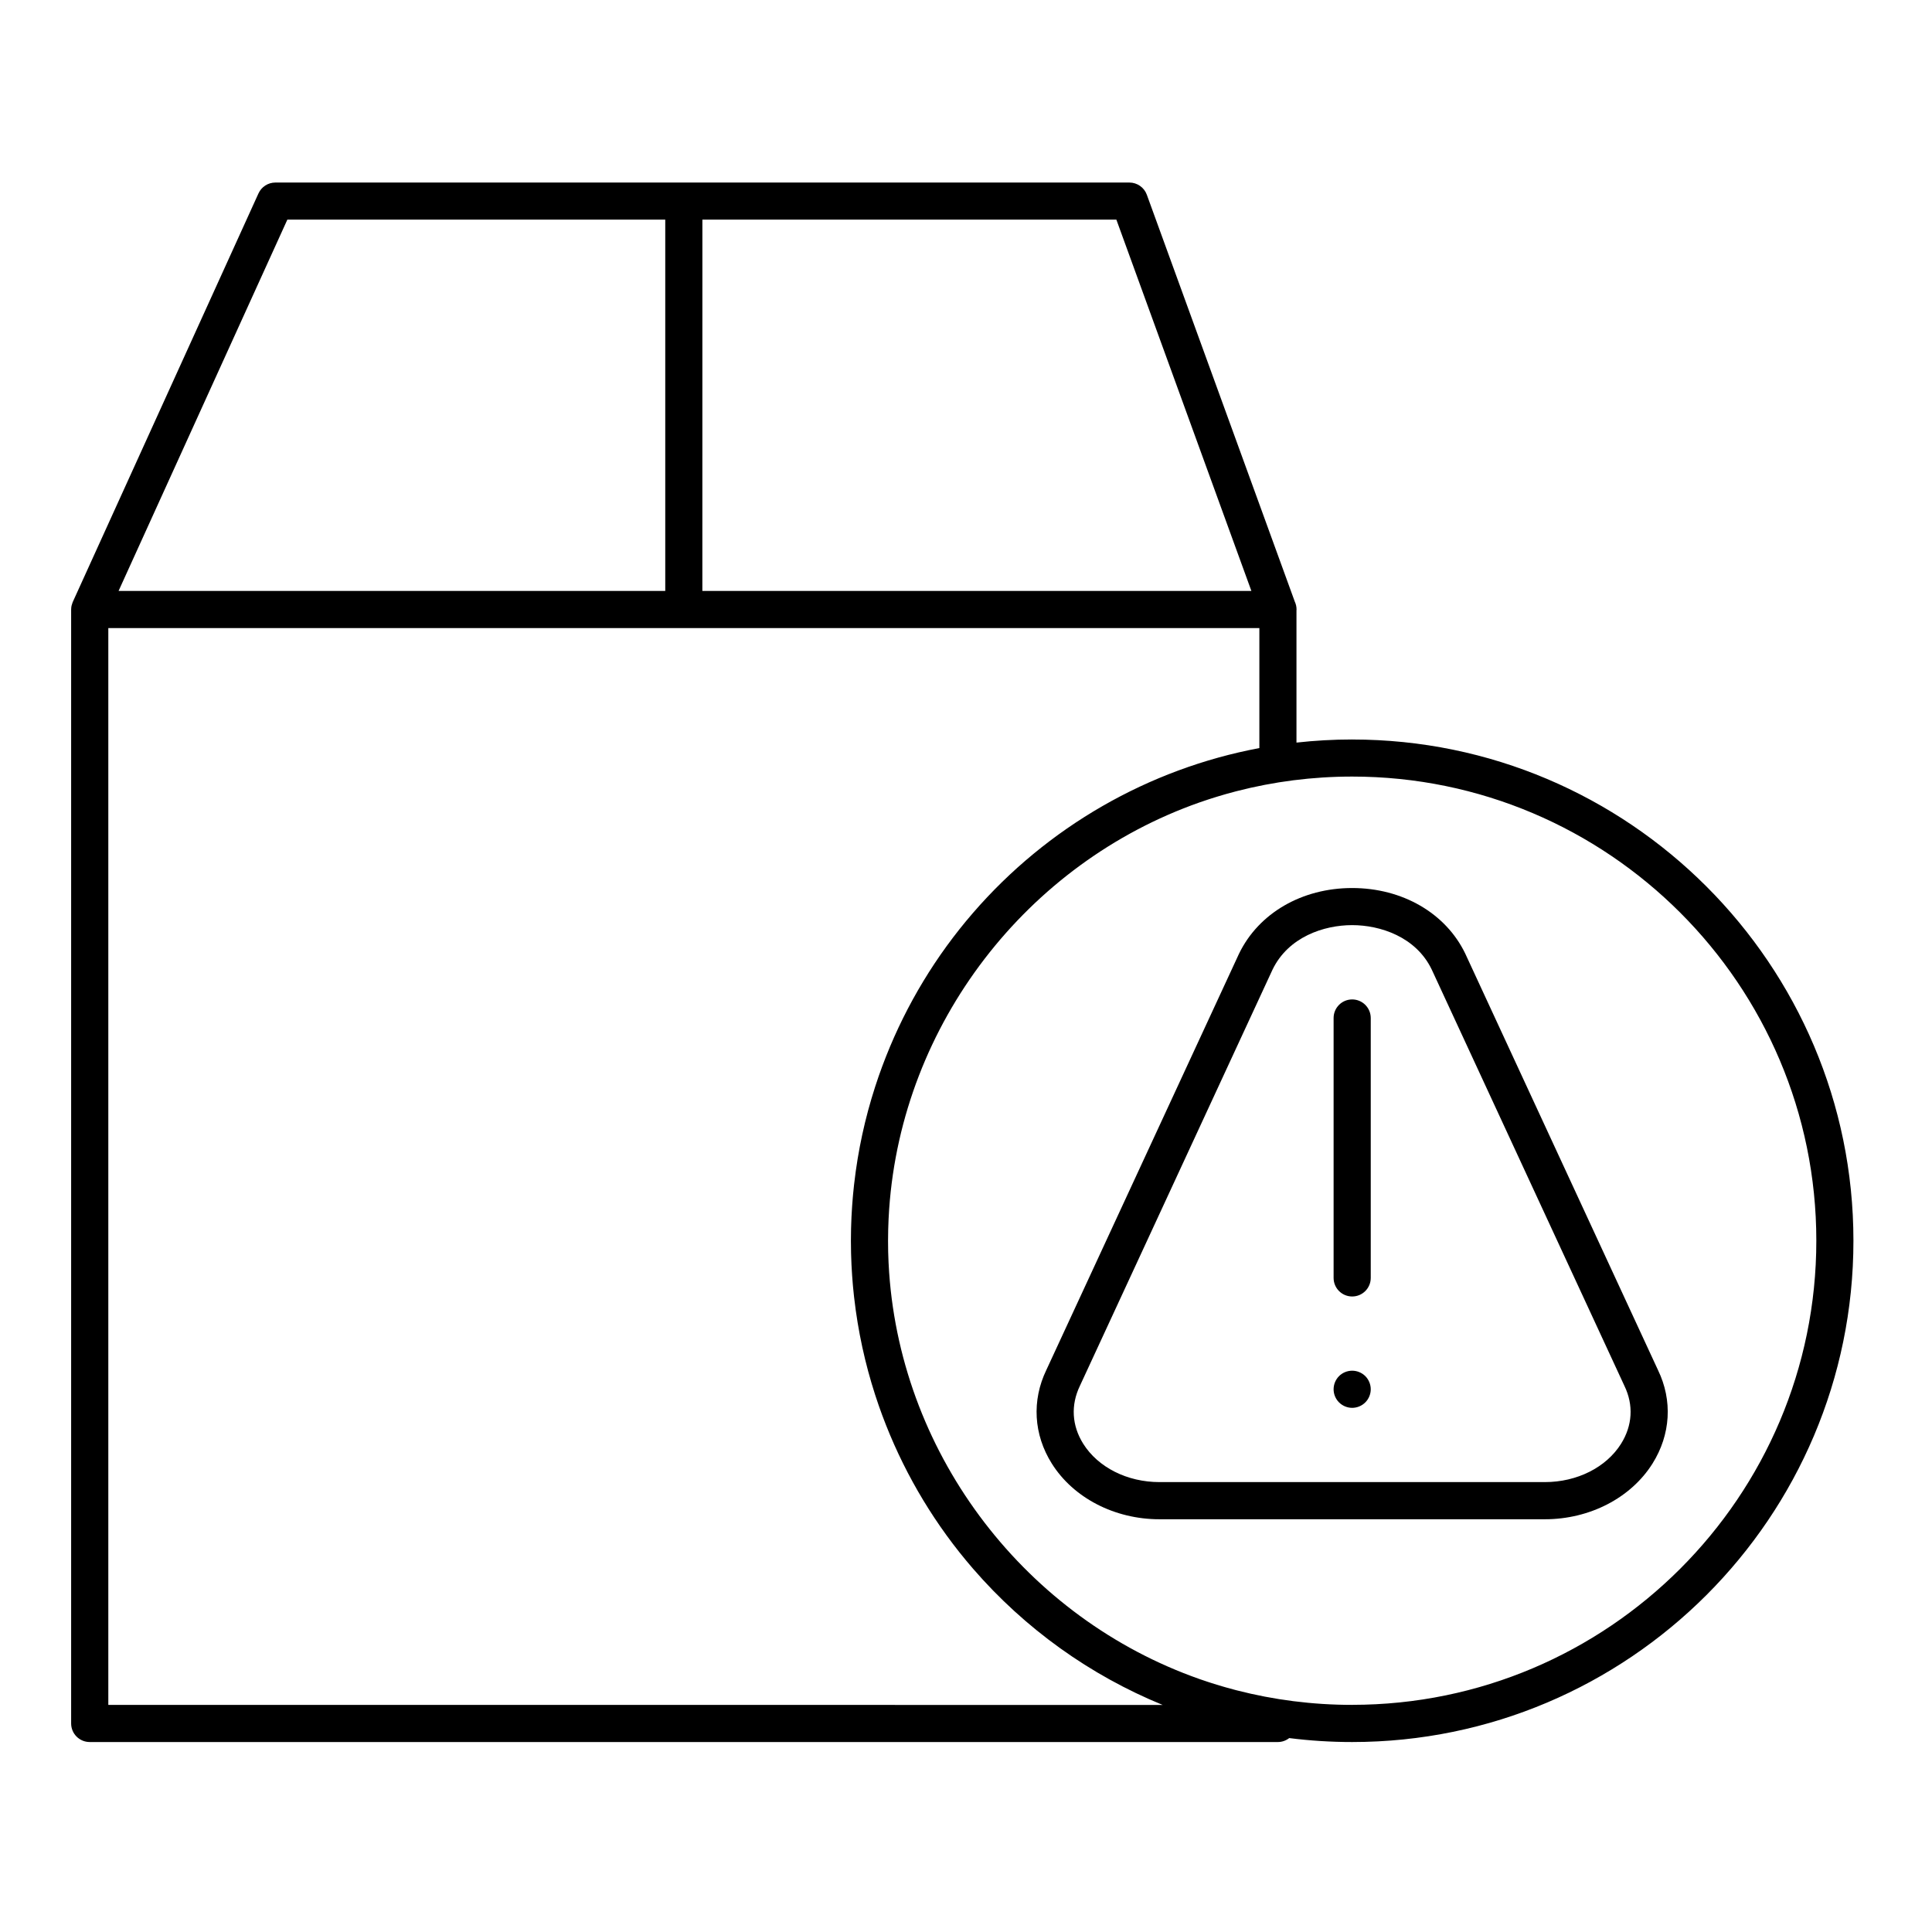 <?xml version="1.0" encoding="UTF-8"?>
<!-- Uploaded to: SVG Repo, www.svgrepo.com, Generator: SVG Repo Mixer Tools -->
<svg fill="#000000" width="800px" height="800px" version="1.1" viewBox="144 144 512 512" xmlns="http://www.w3.org/2000/svg">
 <g>
  <path d="m502.34 339.97c-4.988 0-9.91 0.285-14.762 0.824v-35.074c0.004-0.066 0.02-0.125 0.02-0.191 0-0.746-0.168-1.453-0.465-2.09l-39.211-107.83c-0.707-1.941-2.555-3.234-4.625-3.234h-226.32c-1.93 0-3.68 1.129-4.481 2.883l-49.199 108.24c-0.012 0.023-0.016 0.047-0.027 0.07-0.023 0.059-0.043 0.113-0.066 0.172-0.09 0.227-0.16 0.453-0.215 0.688-0.012 0.059-0.031 0.113-0.043 0.168-0.055 0.285-0.082 0.57-0.086 0.855 0 0.027-0.008 0.055-0.008 0.082v295.2c0 2.719 2.203 4.922 4.922 4.922h314.88c1.133 0 2.168-0.398 3-1.047 5.469 0.691 11.035 1.047 16.684 1.047 73.25 0 132.84-59.594 132.84-132.84 0-73.25-59.594-132.84-132.84-132.84zm-172.2-137.76h109.71l35.781 98.398h-145.5zm-109.99 0h100.15v98.398h-144.88zm-47.445 393.6v-285.36h305.04v31.797c-29.383 5.512-56.207 20.922-75.91 43.707-9.832 11.367-17.578 24.23-23.023 38.004-0.184 0.465-0.359 0.93-0.539 1.398-0.168 0.434-0.336 0.875-0.5 1.312-0.266 0.719-0.523 1.441-0.781 2.164-0.062 0.18-0.129 0.359-0.191 0.543-0.293 0.848-0.578 1.703-0.855 2.559-0.016 0.047-0.031 0.098-0.047 0.145-2.652 8.211-4.523 16.77-5.527 25.586-0.02 0.168-0.039 0.336-0.059 0.5-0.086 0.766-0.164 1.535-0.234 2.309-0.031 0.32-0.059 0.637-0.086 0.961-0.059 0.668-0.109 1.332-0.156 2.004-0.031 0.449-0.059 0.898-0.086 1.352-0.035 0.566-0.07 1.137-0.098 1.707-0.027 0.605-0.051 1.219-0.07 1.828-0.016 0.434-0.035 0.867-0.043 1.301-0.023 1.062-0.039 2.129-0.039 3.195 0 1.066 0.016 2.133 0.039 3.195 0.012 0.434 0.031 0.867 0.043 1.305 0.02 0.609 0.043 1.219 0.07 1.828 0.027 0.57 0.062 1.137 0.098 1.707 0.027 0.449 0.055 0.902 0.086 1.352 0.047 0.668 0.102 1.336 0.156 2.004 0.027 0.32 0.055 0.637 0.086 0.961 0.07 0.77 0.148 1.539 0.234 2.305 0.02 0.168 0.039 0.336 0.059 0.5 1.004 8.816 2.879 17.375 5.527 25.586 0.016 0.051 0.031 0.098 0.047 0.145 0.277 0.855 0.562 1.707 0.855 2.555 0.062 0.184 0.129 0.363 0.191 0.547 0.254 0.723 0.512 1.449 0.781 2.164 0.164 0.438 0.332 0.875 0.5 1.312 0.18 0.469 0.352 0.934 0.539 1.398 5.445 13.77 13.191 26.633 23.023 38 13.797 15.949 31.078 28.285 50.285 36.141zm329.64 0c-10.559 0-20.809-1.336-30.59-3.852-0.129-0.031-0.258-0.066-0.391-0.102-0.77-0.199-1.539-0.41-2.309-0.629-0.312-0.09-0.629-0.18-0.941-0.27-0.551-0.16-1.094-0.324-1.641-0.488-0.5-0.152-0.996-0.309-1.492-0.469-0.309-0.098-0.617-0.199-0.926-0.301-0.715-0.234-1.426-0.473-2.133-0.719-0.016-0.008-0.031-0.012-0.047-0.02-45.695-16.055-78.805-58.609-82.242-107.71-0.004-0.062-0.008-0.129-0.012-0.195-0.059-0.824-0.105-1.648-0.145-2.477-0.02-0.383-0.031-0.766-0.043-1.148-0.023-0.559-0.047-1.121-0.059-1.68-0.02-0.977-0.031-1.961-0.031-2.945s0.016-1.969 0.039-2.949c0.016-0.562 0.039-1.121 0.059-1.68 0.016-0.383 0.027-0.766 0.043-1.148 0.039-0.828 0.086-1.652 0.145-2.477 0.004-0.062 0.008-0.129 0.012-0.191 3.438-49.094 36.547-91.652 82.242-107.71 0.02-0.004 0.031-0.012 0.047-0.016 0.711-0.246 1.422-0.488 2.137-0.723 0.309-0.102 0.609-0.199 0.918-0.297 0.496-0.16 0.996-0.316 1.496-0.469 0.547-0.168 1.09-0.328 1.637-0.488 0.312-0.09 0.629-0.184 0.941-0.273 0.766-0.215 1.539-0.426 2.309-0.625 0.129-0.035 0.258-0.066 0.387-0.102 9.781-2.519 20.031-3.859 30.59-3.859 67.824 0 123 55.18 123 123 0 67.824-55.18 123-123 123z"/>
  <path d="m532.3 396.7c-5.172-10.711-16.656-17.363-29.965-17.363-13.312 0-24.793 6.652-29.996 17.438l-51.039 110.27c-3.906 8.094-3.383 17.133 1.434 24.805 5.719 9.109 16.652 14.77 28.531 14.77h102.14c11.879 0 22.812-5.66 28.531-14.77 4.816-7.676 5.34-16.715 1.465-24.734zm41.301 129.91c-3.934 6.269-11.672 10.16-20.199 10.16h-102.14c-8.523 0-16.262-3.894-20.195-10.16-3.019-4.816-3.34-10.246-0.871-15.371l51.035-110.27c4.203-8.703 13.656-11.801 21.102-11.801 7.445 0 16.902 3.102 21.07 11.73l51.102 110.41c2.438 5.055 2.117 10.488-0.906 15.301z"/>
  <path d="m502.34 408.86c-2.719 0-4.922 2.203-4.922 4.922v68.879c0 2.719 2.203 4.922 4.922 4.922s4.922-2.203 4.922-4.922v-68.879c-0.004-2.719-2.207-4.922-4.922-4.922z"/>
  <path d="m502.34 507.25c-1.301 0-2.566 0.52-3.484 1.438-0.914 0.918-1.438 2.184-1.438 3.484 0 1.297 0.523 2.559 1.438 3.473 0.926 0.922 2.184 1.449 3.484 1.449 1.289 0 2.559-0.52 3.484-1.449 0.914-0.914 1.438-2.184 1.438-3.473 0-1.301-0.523-2.559-1.438-3.484-0.926-0.918-2.188-1.438-3.484-1.438z"/>
 </g>
</svg>